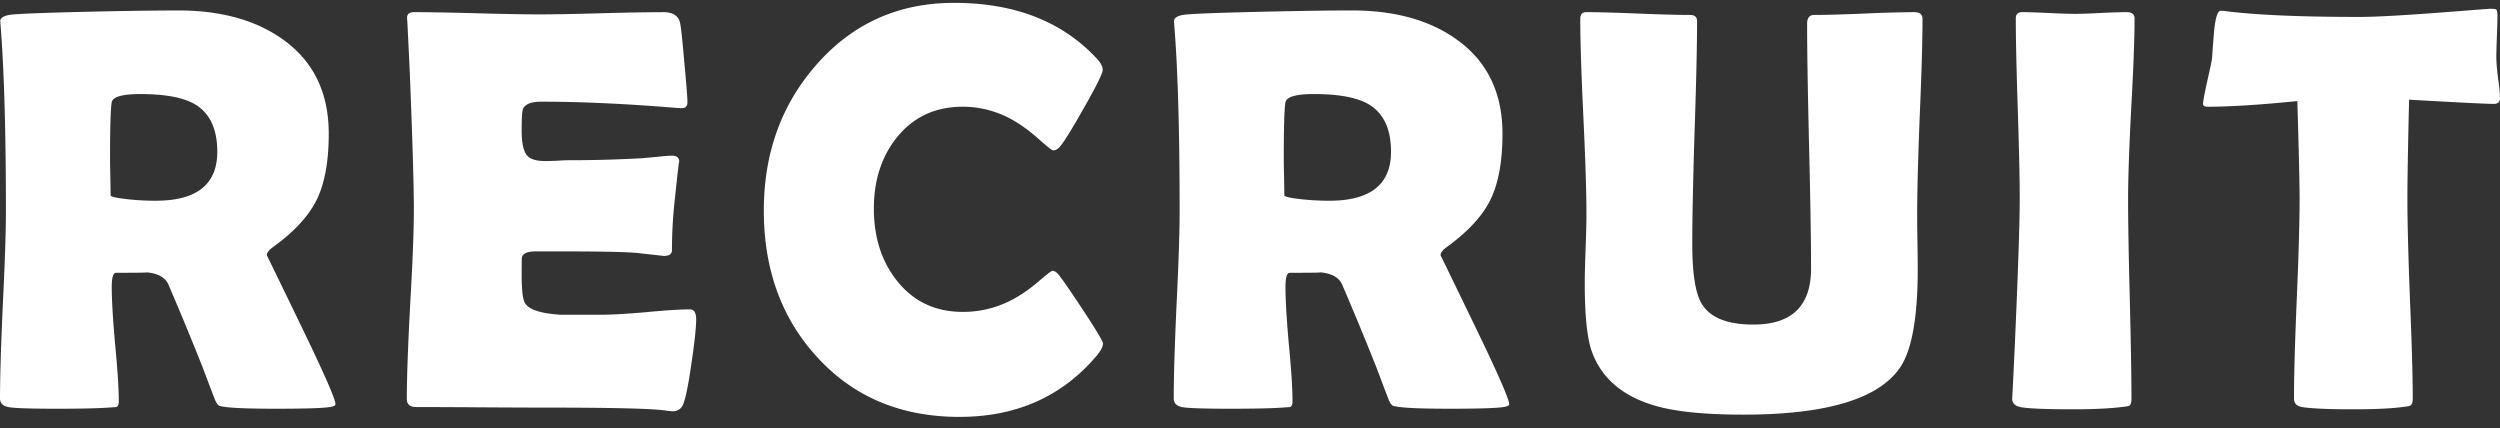 <svg width="146" height="25" fill="none" xmlns="http://www.w3.org/2000/svg"><rect width="100%" height="100%" fill="#333333" stroke="none"/><path d="M19.593 23.607c0 .076-.11.131-.328.164-.417.066-1.463.099-3.14.099-1.435 0-2.41-.033-2.926-.099-.24-.033-.378-.06-.41-.082-.066-.033-.143-.142-.23-.329a317.99 317.99 0 0 1-.724-1.907 187.516 187.516 0 0 0-2.005-4.849c-.198-.427-.652-.662-1.365-.706.329.021-.235.033-1.693.033-.164 0-.246.279-.246.838 0 .745.065 1.857.197 3.337.142 1.479.214 2.591.214 3.336 0 .187-.05.296-.148.33l-.46.032c-.647.044-1.655.066-3.025.066-1.567 0-2.51-.033-2.827-.099-.318-.066-.477-.235-.477-.51 0-1.205.055-3.024.164-5.457.12-2.432.181-4.257.181-5.473 0-4.636-.104-8.252-.312-10.849l-.017-.23c-.01-.186.16-.312.51-.378C.888.808 2.564.742 5.556.677A235.96 235.96 0 0 1 10.405.61c2.498 0 4.537.564 6.115 1.693 1.786 1.271 2.679 3.107 2.679 5.506 0 1.6-.23 2.877-.69 3.83-.46.954-1.31 1.88-2.548 2.778-.252.176-.378.34-.378.493 0-.01.668 1.365 2.005 4.126 1.337 2.762 2.005 4.285 2.005 4.57ZM12.69 8.862c0-1.337-.439-2.262-1.315-2.778-.68-.394-1.743-.591-3.19-.591-1.04 0-1.594.159-1.66.476-.065.373-.098 1.447-.098 3.222 0 .252.006.625.016 1.118.011.493.017.86.017 1.101 0 .055.175.11.526.165.668.098 1.37.148 2.104.148 2.4 0 3.6-.954 3.6-2.86Zm27.966 9.798c0 .47-.093 1.336-.28 2.596-.197 1.37-.372 2.186-.526 2.45a.612.612 0 0 1-.542.312c-.099 0-.263-.017-.493-.05-.8-.11-3.134-.164-7.003-.164-.843 0-2.098-.005-3.764-.016a618.855 618.855 0 0 0-3.747-.017c-.362 0-.543-.159-.543-.477 0-1.227.066-3.068.197-5.523.143-2.465.214-4.312.214-5.539 0-1.25-.066-3.578-.197-6.986-.033-.877-.093-2.186-.181-3.928l-.017-.23c-.021-.253.116-.379.411-.379.811 0 2.028.022 3.65.066 1.632.044 2.854.066 3.665.066.8 0 2.005-.022 3.616-.066A144.08 144.08 0 0 1 38.733.71c.57 0 .898.214.986.641.055.253.137 1.02.246 2.302.12 1.27.181 2.043.181 2.317 0 .23-.11.346-.329.346-.065 0-.18-.006-.345-.017-2.915-.24-5.534-.361-7.857-.361-.58 0-.937.137-1.068.41-.055.132-.082.554-.082 1.266 0 .745.11 1.238.328 1.48.187.208.543.312 1.069.312.11 0 .323-.006.64-.017.319-.022.581-.032.79-.032 1.38 0 2.778-.039 4.191-.116l.904-.082c.373-.044.669-.065.888-.065.263 0 .395.126.395.378 0-.23-.1.608-.296 2.514a26.405 26.405 0 0 0-.132 2.63c0 .22-.159.33-.477.33l-1.479-.165c-.625-.066-2.05-.099-4.274-.099H31.27c-.45 0-.712.11-.79.329-.01.055-.015.395-.015 1.02 0 .832.054 1.369.164 1.61.186.416.887.663 2.104.74h2.4c.58 0 1.44-.05 2.58-.148 1.151-.11 2.011-.165 2.581-.165.241 0 .362.198.362.592Zm23.758 1.396c0 .176-.115.406-.345.69-2.017 2.4-4.696 3.6-8.038 3.6-3.42 0-6.192-1.167-8.318-3.5-2.07-2.258-3.106-5.107-3.106-8.548 0-3.332 1.013-6.159 3.04-8.482C49.764 1.383 52.453.167 55.718.167c3.55 0 6.334 1.09 8.35 3.271.22.241.33.455.33.641 0 .208-.384.98-1.151 2.318-.756 1.337-1.233 2.087-1.43 2.252a.446.446 0 0 1-.33.131c-.054 0-.328-.219-.821-.657-.592-.526-1.172-.937-1.742-1.233a5.896 5.896 0 0 0-2.696-.658c-1.611 0-2.899.603-3.863 1.809-.888 1.117-1.331 2.498-1.331 4.142 0 1.665.444 3.063 1.331 4.191.964 1.228 2.252 1.841 3.863 1.841a6.12 6.12 0 0 0 2.712-.624c.559-.274 1.129-.658 1.71-1.15.482-.417.75-.626.805-.626.11 0 .22.06.329.181.175.197.652.882 1.43 2.055.8 1.216 1.2 1.885 1.2 2.005Zm23.725 3.551c0 .076-.11.131-.329.164-.416.066-1.463.099-3.14.099-1.435 0-2.41-.033-2.925-.099-.241-.033-.378-.06-.411-.082-.066-.033-.143-.142-.23-.329-.165-.427-.406-1.063-.724-1.907a187.18 187.18 0 0 0-2.005-4.849c-.197-.427-.652-.662-1.364-.706.329.021-.236.033-1.693.033-.165 0-.247.279-.247.838 0 .745.066 1.857.197 3.337.143 1.479.214 2.591.214 3.336 0 .187-.05.296-.148.33l-.46.032c-.647.044-1.655.066-3.025.066-1.567 0-2.51-.033-2.827-.099-.318-.066-.477-.235-.477-.51 0-1.205.055-3.024.165-5.457.12-2.432.18-4.257.18-5.473 0-4.636-.103-8.252-.312-10.849l-.016-.23c-.011-.186.159-.312.51-.378.361-.066 2.038-.132 5.03-.197C76.128.633 77.744.61 78.95.61c2.499 0 4.537.564 6.115 1.693 1.786 1.271 2.68 3.107 2.68 5.506 0 1.6-.23 2.877-.691 3.83-.46.954-1.31 1.88-2.548 2.778-.252.176-.378.34-.378.493 0-.01.669 1.365 2.005 4.126 1.337 2.762 2.006 4.285 2.006 4.57ZM81.235 8.862c0-1.337-.438-2.262-1.315-2.778-.68-.394-1.742-.591-3.189-.591-1.04 0-1.594.159-1.66.476-.066.373-.099 1.447-.099 3.222 0 .252.006.625.017 1.118.01.493.016.86.016 1.101 0 .055.176.11.526.165.669.098 1.37.148 2.104.148 2.4 0 3.6-.954 3.6-2.86Zm30.761 6.838c0 2.795-.335 4.701-1.003 5.72-1.227 1.863-4.29 2.795-9.189 2.795-2.213 0-3.917-.17-5.112-.51-1.906-.547-3.145-1.594-3.715-3.14-.285-.755-.427-2.103-.427-4.043 0-.449.017-1.117.05-2.005.032-.888.049-1.55.049-1.99 0-1.27-.06-3.177-.181-5.72-.12-2.542-.181-4.443-.181-5.703 0-.263.115-.395.345-.395.669 0 1.677.028 3.025.083 1.359.054 2.372.082 3.04.082.275 0 .412.12.412.361 0 1.447-.05 3.617-.148 6.51-.088 2.882-.132 5.046-.132 6.492 0 1.72.181 2.882.543 3.485.482.822 1.49 1.233 3.024 1.233 2.247 0 3.37-1.09 3.37-3.271 0-1.589-.039-3.972-.115-7.15-.077-3.178-.115-5.562-.115-7.15 0-.34.137-.51.411-.51.646 0 1.621-.028 2.925-.082a76.452 76.452 0 0 1 2.926-.083c.318 0 .477.132.477.395 0 1.26-.055 3.161-.164 5.704-.099 2.542-.148 4.449-.148 5.72 0 .35.005.882.016 1.594.011.702.017 1.228.017 1.578Zm12.284-4.076c0 1.293.033 3.238.099 5.835s.098 4.542.098 5.835c0 .22-.049.357-.147.411a3.448 3.448 0 0 1-.428.066c-.712.088-1.665.132-2.86.132-1.6 0-2.619-.044-3.057-.132-.318-.066-.477-.235-.477-.51 0 .176.049-.788.148-2.892.197-4.438.296-7.353.296-8.745 0-1.173-.039-2.931-.115-5.277-.077-2.345-.115-4.103-.115-5.276 0-.241.126-.362.378-.362.339 0 .849.017 1.528.05.691.033 1.206.05 1.546.05.339 0 .838-.017 1.495-.05.669-.033 1.173-.05 1.513-.05.317 0 .476.121.476.362 0 1.173-.065 2.931-.197 5.276-.121 2.346-.181 4.104-.181 5.277ZM146 5.74c0 .218-.121.328-.362.328-.416 0-2.065-.082-4.947-.247-.066 2.773-.099 4.707-.099 5.803 0 1.293.049 3.238.148 5.835.11 2.597.164 4.542.164 5.835 0 .209-.049.34-.148.395-.032.022-.186.05-.46.082-.657.088-1.622.132-2.893.132-1.413 0-2.405-.044-2.975-.132-.307-.055-.46-.224-.46-.51 0-1.293.055-3.232.164-5.818.11-2.586.165-4.526.165-5.82 0-.854-.044-2.76-.132-5.72-2.192.22-3.939.33-5.244.33-.175 0-.263-.055-.263-.165 0-.142.077-.564.231-1.266.175-.767.274-1.232.295-1.397.033-.515.072-1.03.116-1.545.076-.822.208-1.233.394-1.233.022 0 .099.006.23.017 1.775.23 4.4.345 7.874.345.986 0 2.805-.104 5.457-.312a724.61 724.61 0 0 1 2.153-.165c.219 0 .345.017.378.05.033.021.055.126.066.312 0 .296-.011.707-.033 1.233-.022.58-.033.991-.033 1.232 0 .274.033.68.099 1.217.077.526.115.92.115 1.183Z" fill="#fff"/></svg>